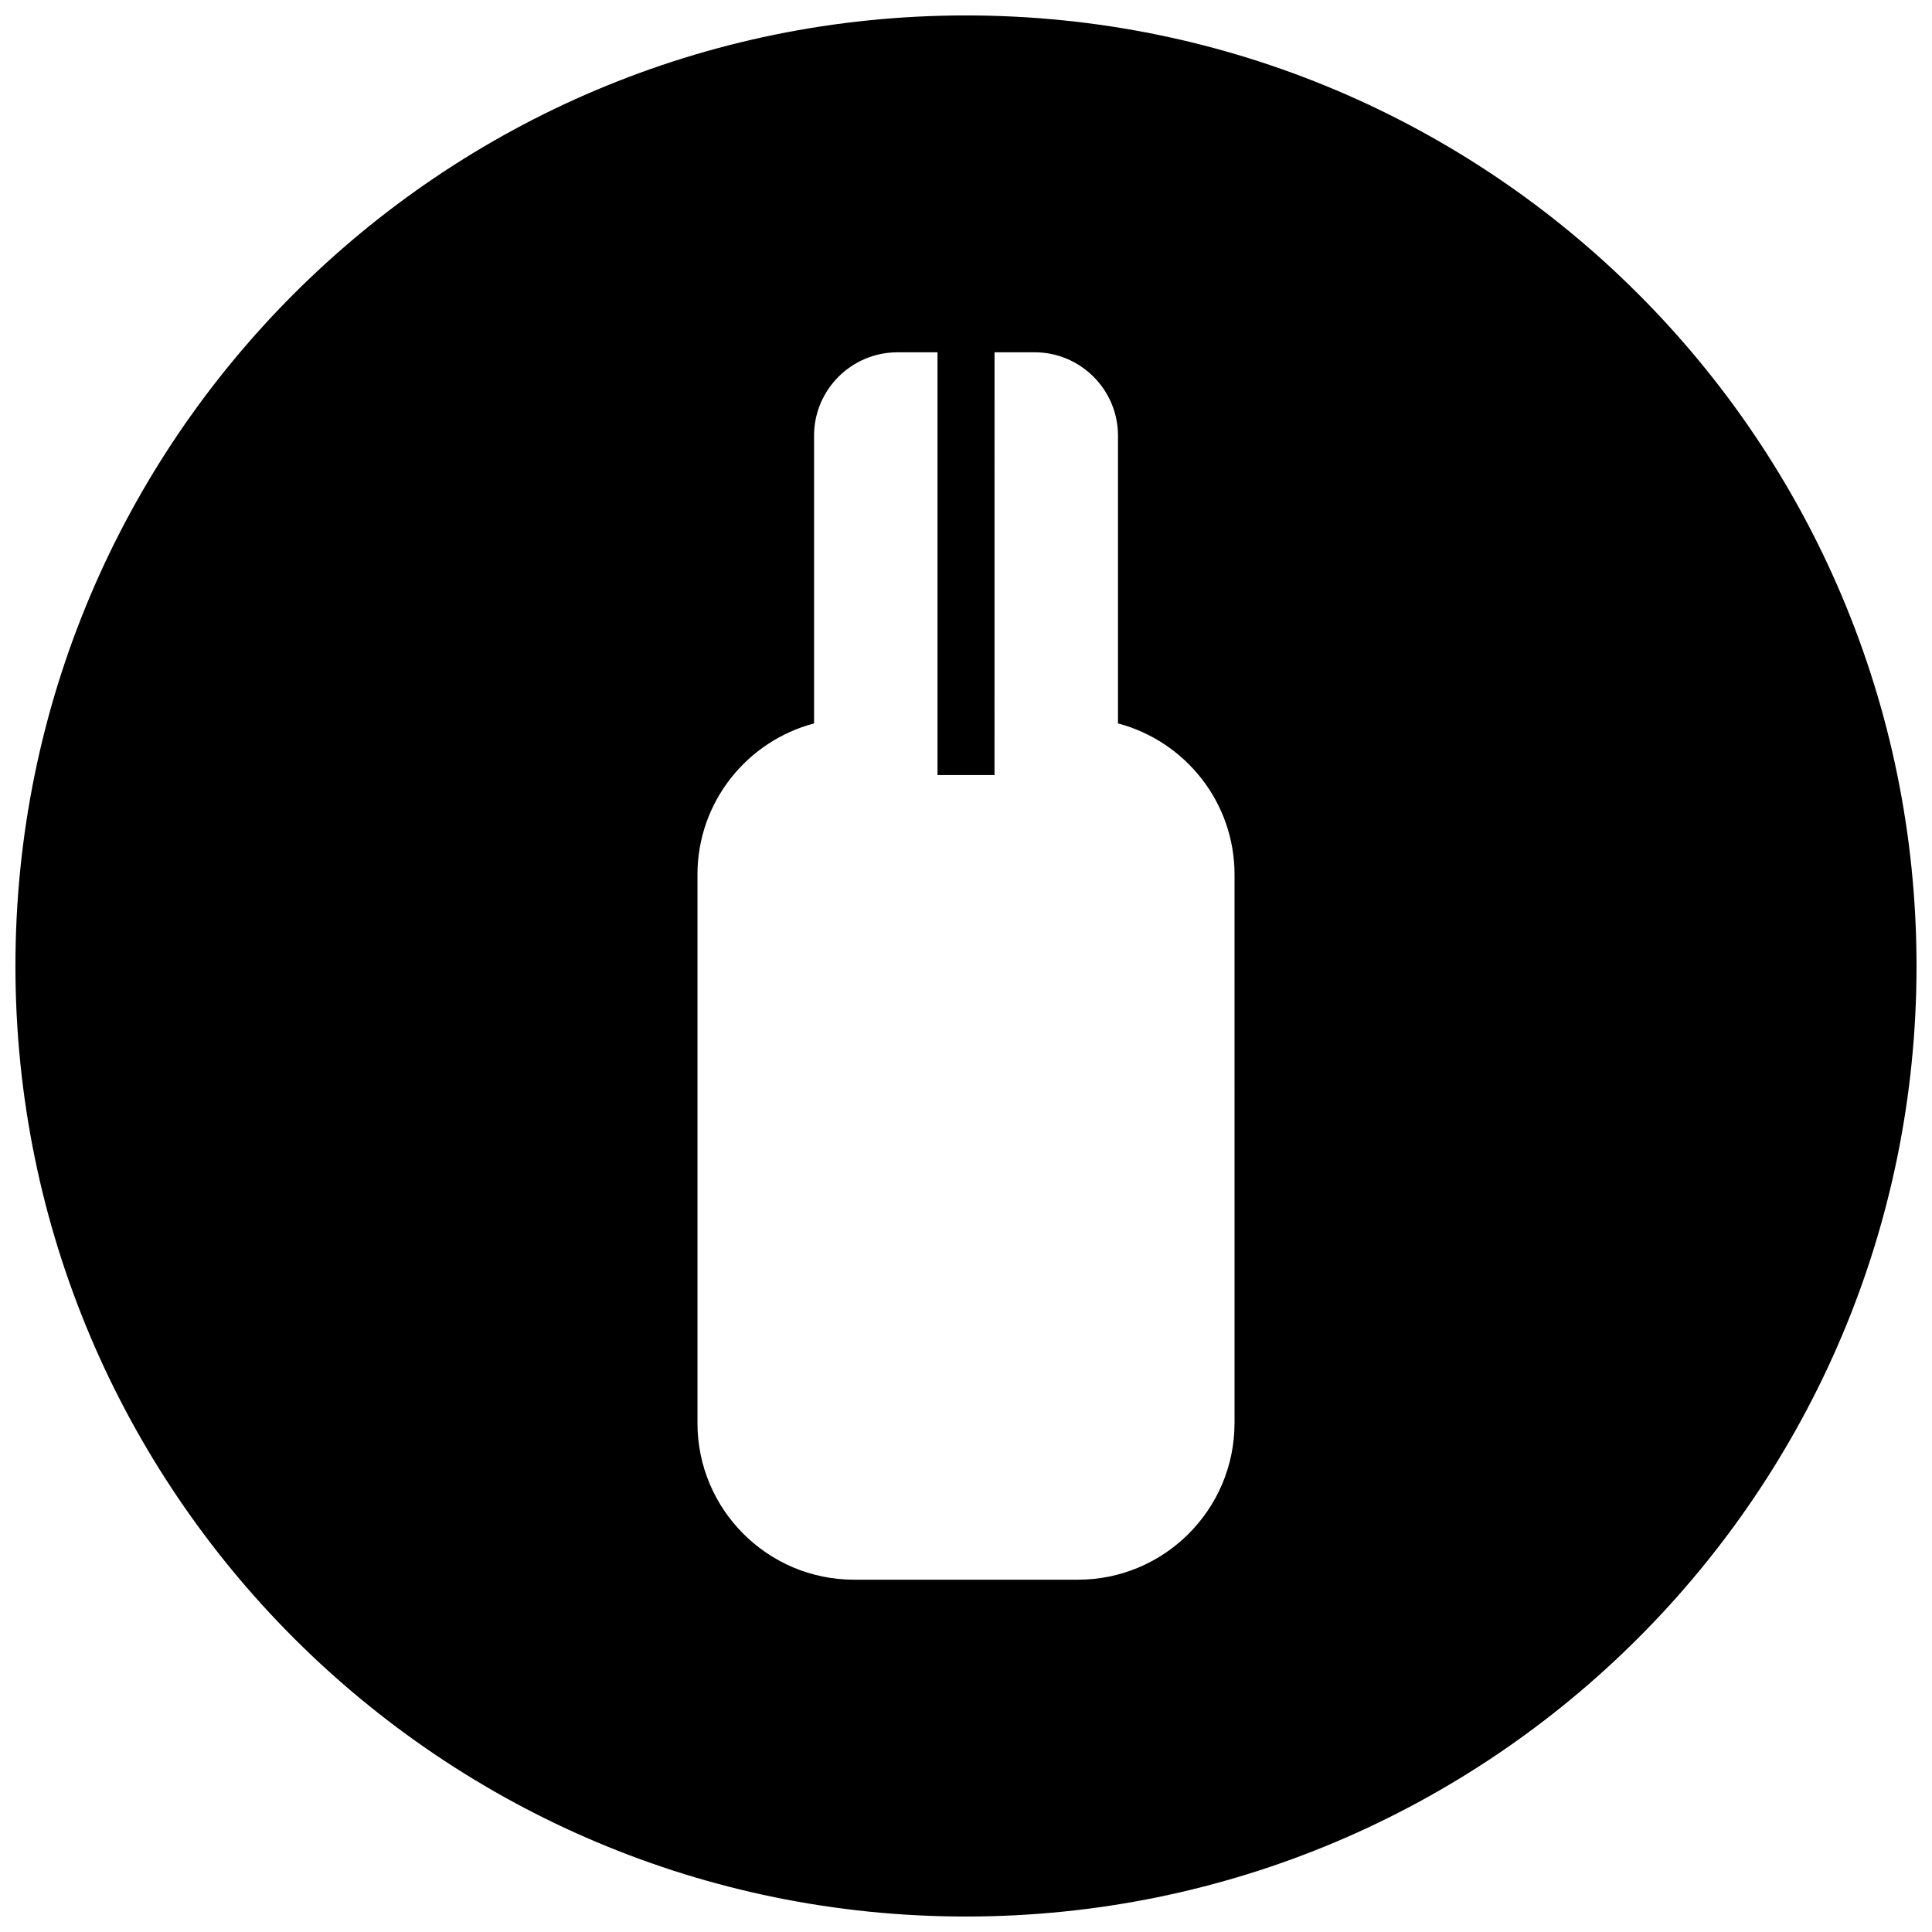 <?xml version="1.0" encoding="UTF-8"?>
<!-- Uploaded to: SVG Repo, www.svgrepo.com, Generator: SVG Repo Mixer Tools -->
<svg width="800px" height="800px" version="1.1" viewBox="144 144 512 512" xmlns="http://www.w3.org/2000/svg">
 <defs>
  <clipPath id="a">
   <path d="m148.09 148.09h503.81v503.81h-503.81z"/>
  </clipPath>
 </defs>
 <g clip-path="url(#a)">
  <path d="m400 148.09c-139.12 0-251.91 112.79-251.91 251.91 0 139.13 112.79 251.9 251.91 251.9s251.9-112.77 251.9-251.9c0-139.12-112.78-251.91-251.9-251.91zm71.16 373.06c0 22.871-18.602 41.484-41.484 41.484h-59.363c-22.871 0-41.477-18.602-41.477-41.484v-145.38c0-19.215 13.137-35.367 30.895-40.059v-76.246c0-12.184 9.914-22.098 22.098-22.098h10.617v112.04h15.113l0.004-112.05h10.617c12.176 0 22.098 9.914 22.098 22.098v76.254c17.758 4.695 30.895 20.852 30.887 40.059l0.004 145.38z"/>
 </g>
</svg>